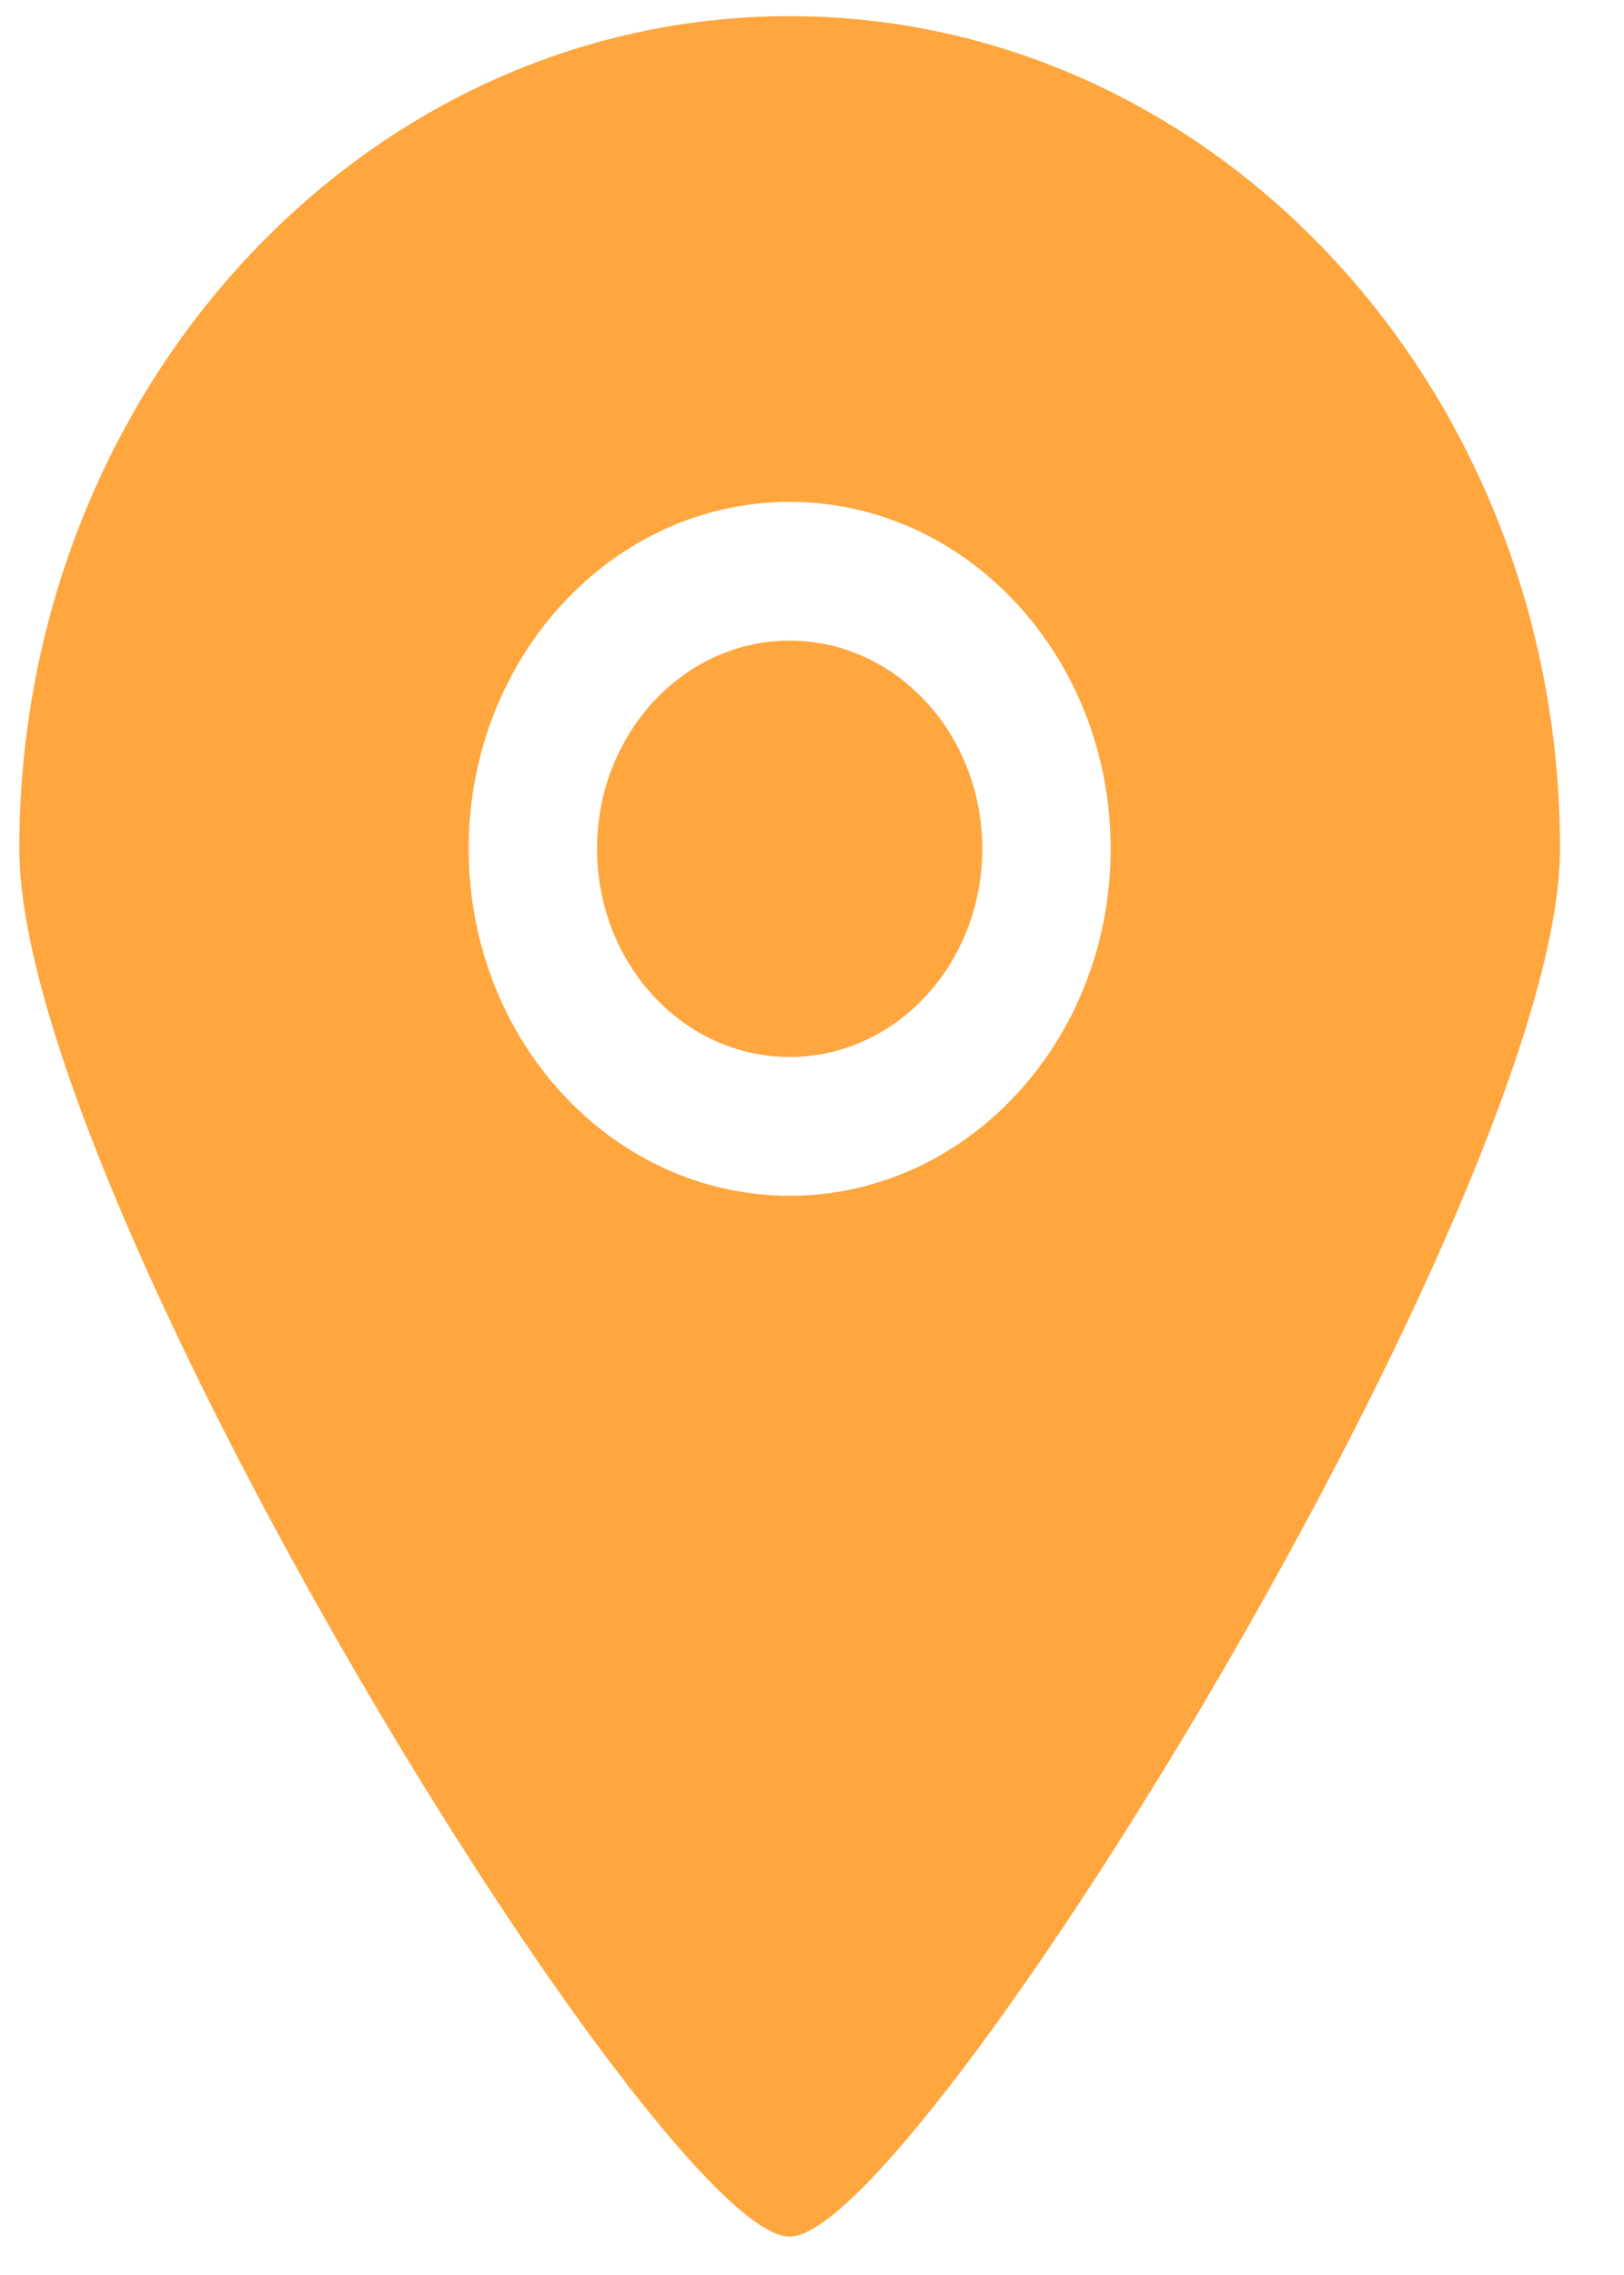 <svg width="20" height="28" viewBox="0 0 20 28" fill="none" xmlns="http://www.w3.org/2000/svg">
<path fill-rule="evenodd" clip-rule="evenodd" d="M9.725 7.885C8.415 7.885 7.353 9.032 7.353 10.447C7.353 11.862 8.415 13.009 9.725 13.009C11.035 13.009 12.097 11.862 12.097 10.447C12.097 9.032 11.035 7.885 9.725 7.885ZM9.725 14.717C7.542 14.717 5.772 12.806 5.772 10.447C5.772 8.089 7.542 6.177 9.725 6.177C11.908 6.177 13.678 8.089 13.678 10.447C13.678 12.806 11.908 14.717 9.725 14.717ZM9.725 0.199C4.486 0.199 0.238 4.788 0.238 10.447C0.238 14.733 8.148 27.537 9.725 27.527C11.278 27.537 19.212 14.675 19.212 10.447C19.212 4.788 14.964 0.199 9.725 0.199Z" fill="#FFA63E"/>
</svg>
